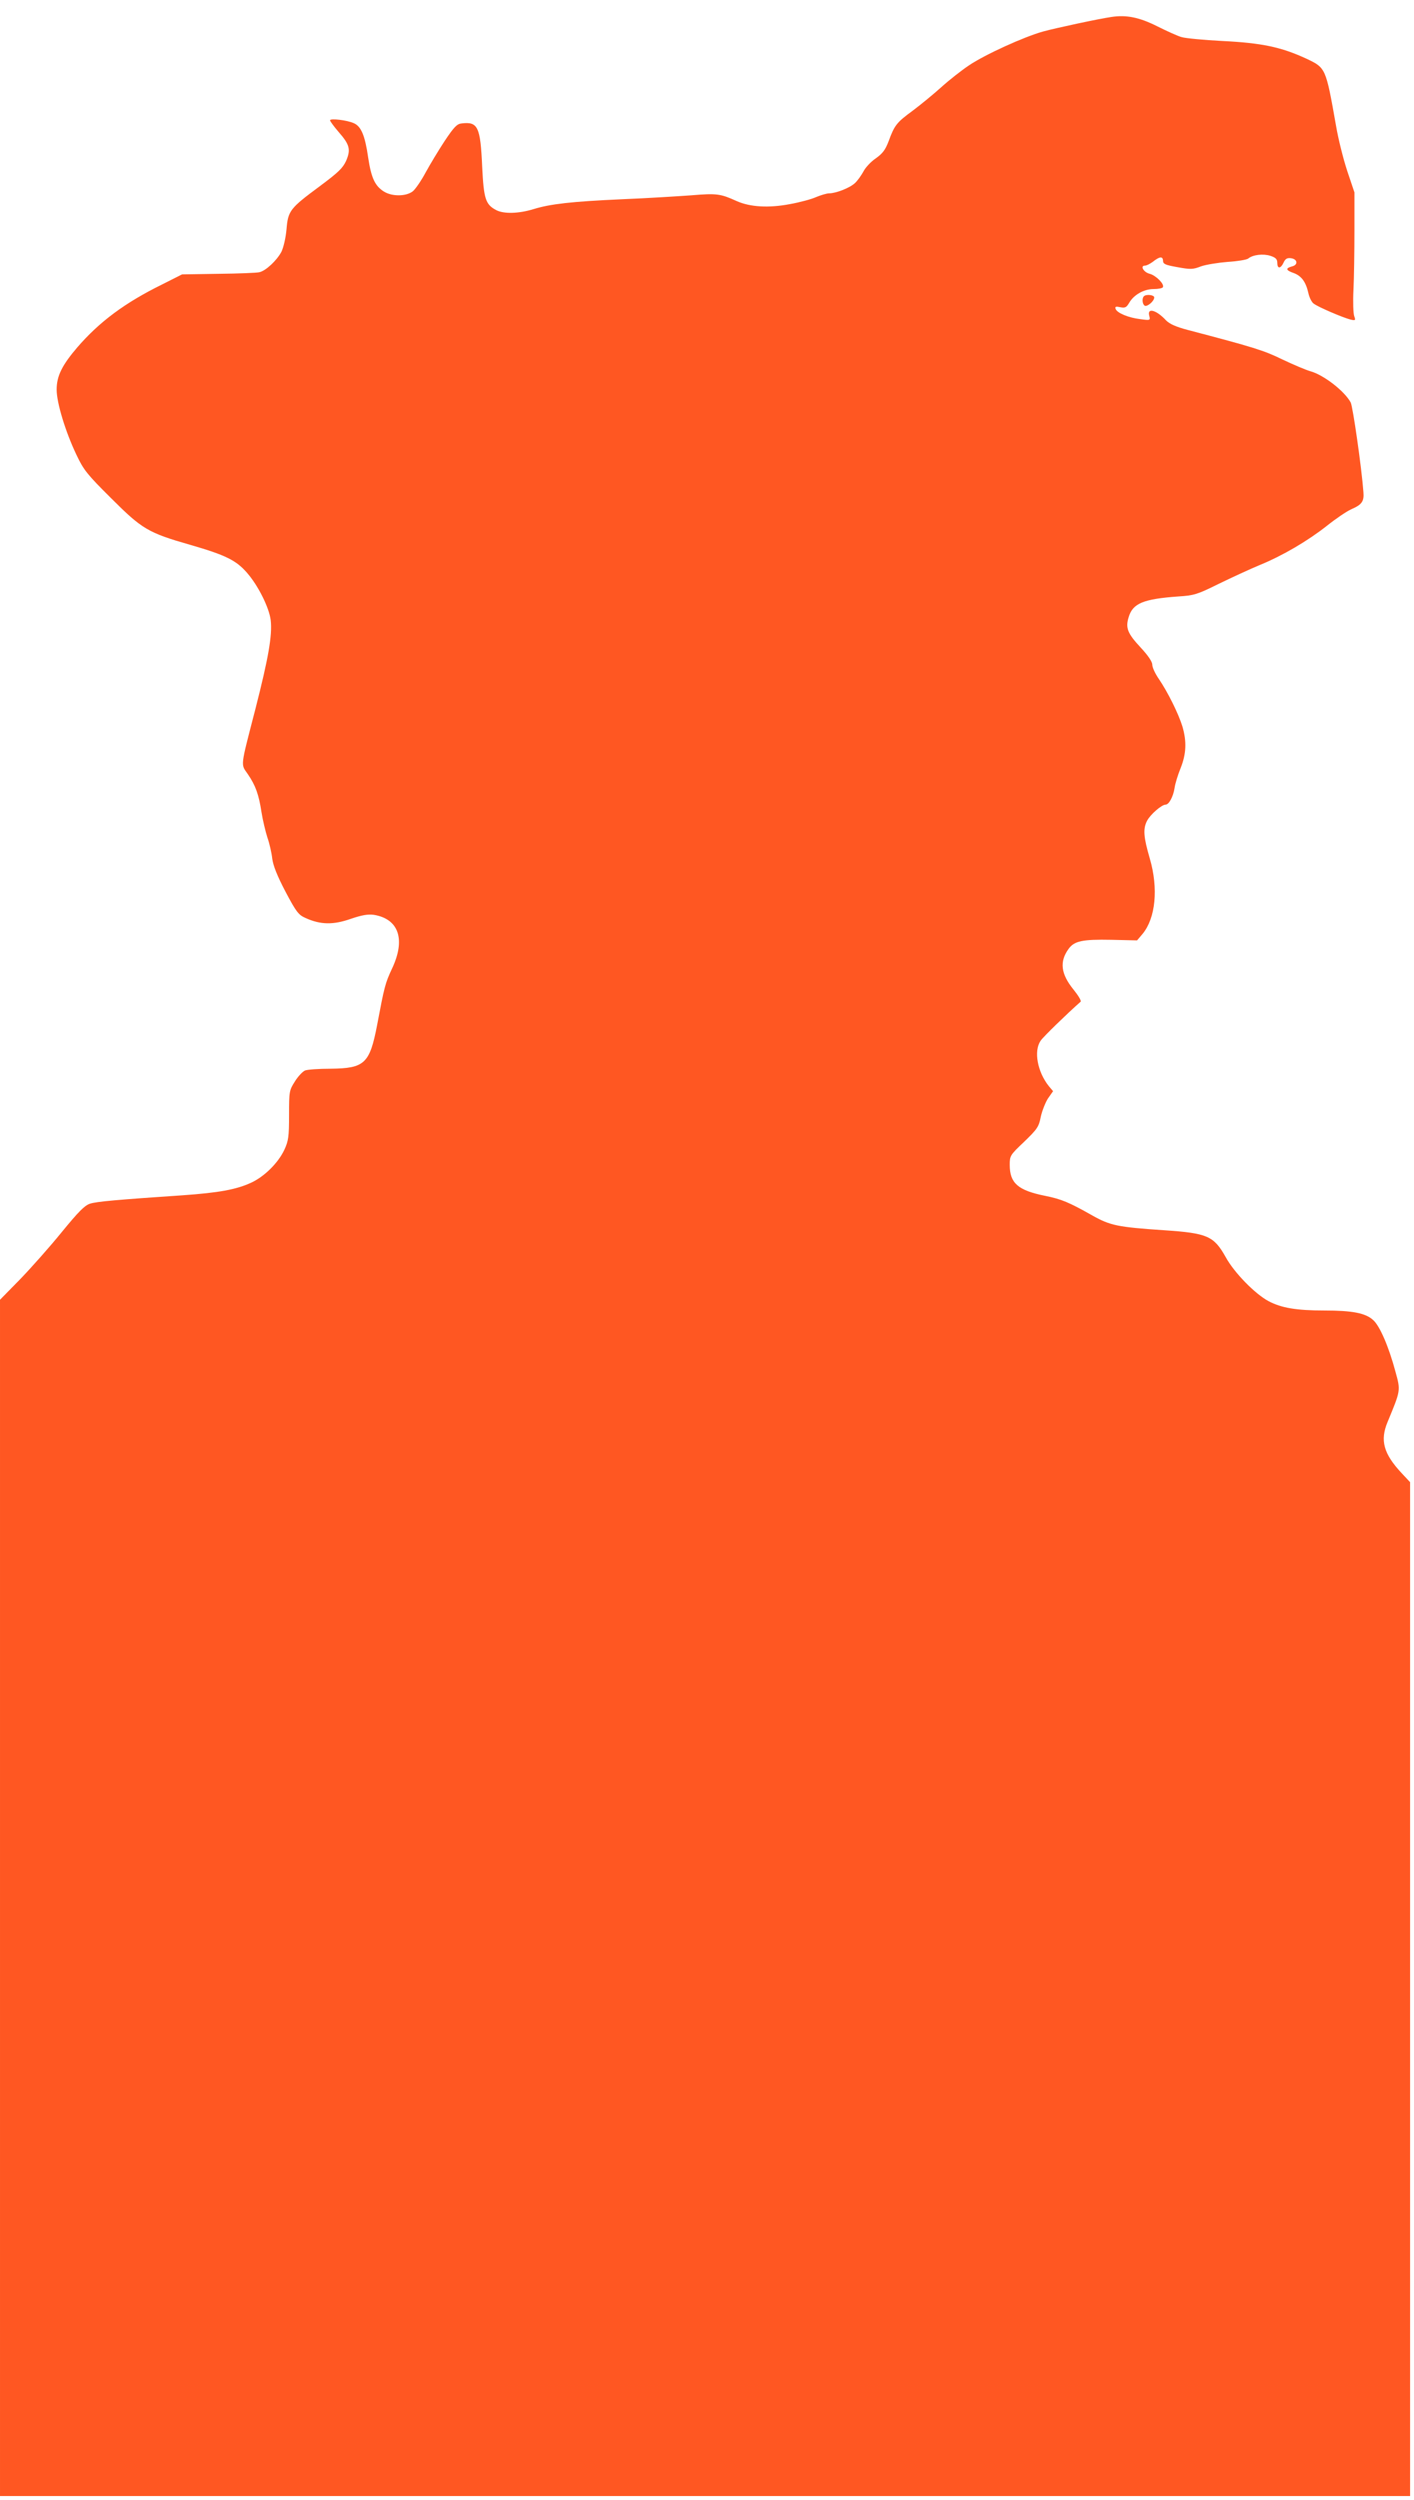 <?xml version="1.0" standalone="no"?>
<!DOCTYPE svg PUBLIC "-//W3C//DTD SVG 20010904//EN"
 "http://www.w3.org/TR/2001/REC-SVG-20010904/DTD/svg10.dtd">
<svg version="1.0" xmlns="http://www.w3.org/2000/svg"
 width="724pt" height="1280pt" viewBox="0 0 724 1280"
 preserveAspectRatio="xMidYMid meet">
<g transform="translate(0,1280) scale(0.1,-0.1)"
fill="#ff5722" stroke="none">
<path d="M5690 12713 c-63 -9 -282 -56 -348 -74 -98 -27 -300 -119 -381 -174
-36 -24 -100 -74 -141 -111 -41 -37 -107 -91 -147 -121 -82 -60 -93 -74 -123
-156 -17 -45 -31 -63 -66 -88 -24 -16 -53 -47 -63 -67 -11 -20 -30 -47 -43
-59 -26 -25 -98 -53 -133 -53 -12 0 -42 -9 -66 -19 -24 -11 -84 -27 -134 -36
-109 -21 -204 -15 -272 15 -84 38 -102 41 -233 30 -69 -5 -227 -15 -352 -20
-264 -12 -369 -24 -457 -51 -75 -23 -151 -25 -190 -5 -55 29 -64 57 -72 221
-9 206 -22 233 -105 223 -24 -2 -39 -18 -86 -88 -31 -47 -75 -120 -98 -162
-23 -43 -53 -87 -67 -98 -34 -26 -105 -27 -147 -1 -46 29 -65 69 -81 175 -16
112 -36 159 -73 175 -34 16 -122 26 -122 15 0 -5 20 -32 44 -60 57 -65 63 -90
38 -148 -17 -37 -40 -59 -134 -129 -154 -114 -163 -126 -171 -221 -4 -44 -15
-92 -26 -115 -23 -44 -81 -99 -114 -105 -12 -3 -106 -7 -208 -8 l-187 -3 -103
-52 c-189 -93 -319 -190 -431 -319 -80 -93 -108 -149 -108 -219 0 -67 45 -216
102 -335 36 -76 54 -99 177 -221 158 -158 189 -177 406 -239 180 -52 234 -79
289 -142 58 -66 114 -179 122 -243 9 -78 -12 -195 -78 -454 -79 -306 -76 -281
-39 -335 39 -57 56 -103 70 -195 6 -39 20 -97 30 -129 11 -31 22 -80 25 -109
5 -36 25 -87 68 -169 56 -106 67 -119 104 -135 75 -34 141 -35 229 -4 59 20
89 25 119 21 128 -21 164 -126 93 -276 -35 -75 -39 -92 -76 -288 -38 -198 -64
-222 -238 -224 -60 0 -118 -4 -131 -9 -12 -5 -36 -30 -52 -56 -29 -46 -30 -50
-30 -172 0 -112 -3 -132 -24 -178 -32 -68 -103 -138 -171 -169 -76 -35 -166
-51 -349 -64 -339 -23 -440 -32 -475 -43 -28 -9 -60 -42 -146 -147 -60 -74
-156 -182 -212 -240 l-103 -105 0 -3062 0 -3063 3610 0 3610 0 0 2595 0 2596
-44 47 c-92 99 -111 167 -71 262 67 162 67 159 40 257 -34 127 -80 234 -114
264 -39 36 -107 49 -250 49 -142 0 -220 13 -286 48 -69 37 -175 145 -219 225
-61 109 -94 123 -316 138 -237 16 -275 24 -366 75 -122 69 -159 84 -242 101
-140 28 -182 65 -182 159 0 46 2 50 74 118 67 65 75 76 85 128 7 31 24 74 37
94 l26 37 -22 26 c-58 73 -78 179 -42 232 13 20 139 142 205 200 5 4 -12 32
-37 63 -64 79 -72 142 -25 207 29 41 71 50 219 47 l132 -3 28 33 c67 81 82
233 37 387 -32 110 -35 151 -14 192 17 33 75 83 95 83 17 0 39 40 46 85 3 22
17 68 31 102 29 73 32 136 9 214 -20 65 -74 174 -120 242 -19 27 -34 60 -34
73 0 16 -21 47 -60 89 -67 72 -78 100 -61 155 21 71 75 93 254 106 81 5 97 10
208 65 66 32 159 75 207 95 120 49 247 124 345 201 45 36 102 75 127 86 53 23
65 40 61 87 -9 124 -54 437 -65 459 -31 58 -138 141 -206 160 -25 7 -90 35
-145 61 -94 46 -146 62 -485 151 -60 16 -91 30 -110 49 -48 52 -96 66 -86 25
7 -26 6 -26 -46 -19 -60 7 -120 32 -126 53 -4 11 2 13 24 8 25 -5 32 -1 46 23
24 41 75 70 125 70 23 0 44 4 47 9 10 15 -34 60 -67 69 -32 8 -51 42 -24 42 8
0 25 9 39 19 35 28 52 30 53 6 0 -17 12 -22 74 -33 66 -12 79 -12 120 4 25 9
87 19 137 23 50 3 97 11 105 17 24 20 77 26 114 14 27 -9 35 -17 35 -36 0 -31
17 -31 32 1 9 20 18 25 37 23 35 -4 39 -34 7 -42 -35 -9 -33 -20 8 -34 40 -15
62 -45 75 -102 5 -23 17 -48 28 -55 22 -17 148 -71 187 -81 26 -6 28 -5 20 17
-5 13 -7 74 -4 134 3 61 5 198 5 305 l0 195 -37 110 c-20 61 -46 164 -57 230
-53 299 -52 297 -153 345 -128 59 -227 80 -428 90 -96 5 -191 14 -210 20 -19
5 -76 31 -126 56 -90 45 -156 59 -234 47z"/>
<path d="M5857 11283 c-11 -10 -8 -41 4 -48 12 -8 49 23 49 42 0 13 -41 18
-53 6z"/>
</g>
</svg>
